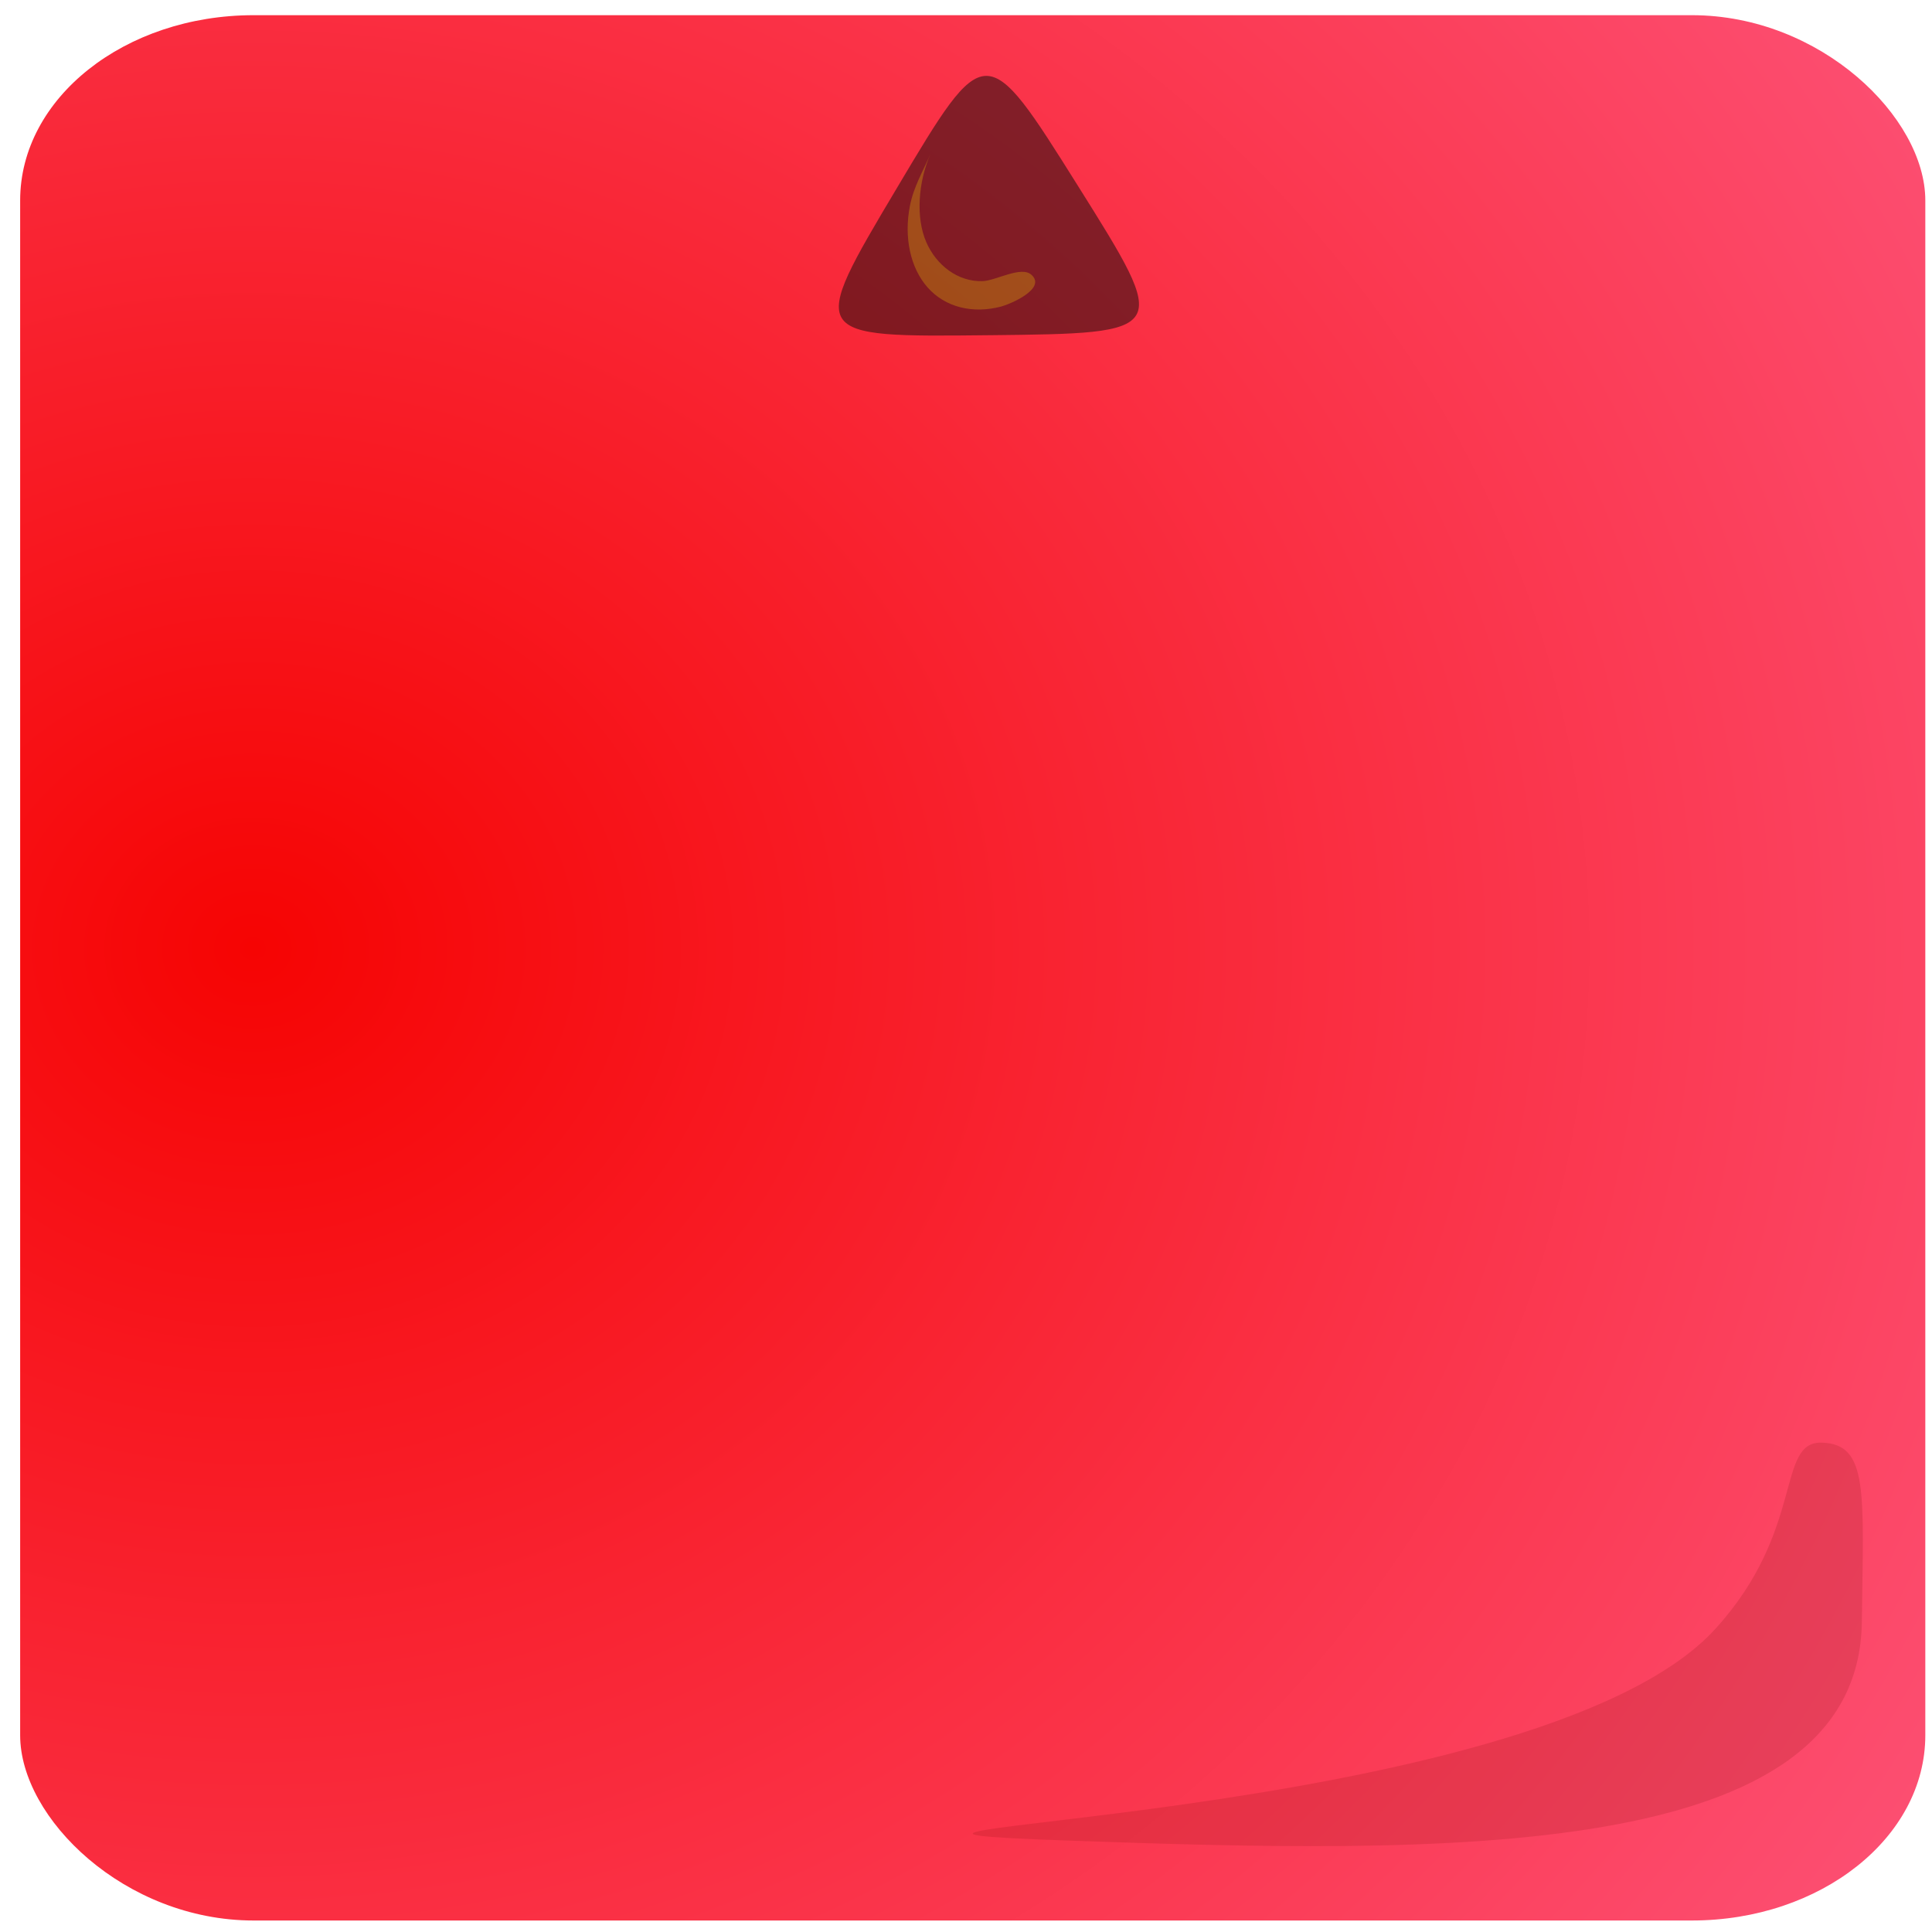 <?xml version="1.0" encoding="UTF-8" standalone="no"?>
<!-- Created with Inkscape (http://www.inkscape.org/) -->

<svg
   width="575"
   height="575"
   viewBox="0 0 152.135 152.135"
   version="1.1"
   id="svg5840"
   inkscape:version="1.3.2 (091e20e, 2023-11-25)"
   sodipodi:docname="kwadrat_red.svg"
   xmlns:inkscape="http://www.inkscape.org/namespaces/inkscape"
   xmlns:sodipodi="http://sodipodi.sourceforge.net/DTD/sodipodi-0.dtd"
   xmlns:xlink="http://www.w3.org/1999/xlink"
   xmlns="http://www.w3.org/2000/svg"
   xmlns:svg="http://www.w3.org/2000/svg"
   xmlns:rdf="http://www.w3.org/1999/02/22-rdf-syntax-ns#"
   xmlns:cc="http://creativecommons.org/ns#"
   xmlns:dc="http://purl.org/dc/elements/1.1/">
  <defs
     id="defs5834">
    <linearGradient
       inkscape:collect="always"
       id="linearGradient14131">
      <stop
         style="stop-color:#f60403;stop-opacity:1"
         offset="0"
         id="stop14127" />
      <stop
         style="stop-color:#ff6b9c;stop-opacity:1"
         offset="1"
         id="stop14129" />
    </linearGradient>
    <radialGradient
       inkscape:collect="always"
       xlink:href="#linearGradient14131"
       id="radialGradient6418"
       cx="20.987"
       cy="117.557"
       fx="20.987"
       fy="117.557"
       r="86.717"
       gradientTransform="matrix(2.807,8.6211764e-8,-2.7371446e-8,2.624,-37.745,-217.838)"
       gradientUnits="userSpaceOnUse" />
  </defs>
  <sodipodi:namedview
     id="base"
     pagecolor="#ffffff"
     bordercolor="#666666"
     borderopacity="1.0"
     inkscape:pageopacity="0.0"
     inkscape:pageshadow="2"
     inkscape:zoom="0.45836724"
     inkscape:cx="474.51035"
     inkscape:cy="520.32514"
     inkscape:document-units="mm"
     inkscape:current-layer="layer1"
     showgrid="true"
     inkscape:window-width="1920"
     inkscape:window-height="1080"
     inkscape:window-x="0"
     inkscape:window-y="0"
     inkscape:window-maximized="0"
     inkscape:showpageshadow="2"
     inkscape:pagecheckerboard="0"
     inkscape:deskcolor="#d1d1d1">
    <inkscape:grid
       type="xygrid"
       id="grid6385"
       originx="0"
       originy="0"
       spacingy="1"
       spacingx="1"
       units="mm"
       visible="true" />
  </sodipodi:namedview>
  <g
     inkscape:label="Layer 1"
     inkscape:groupmode="layer"
     id="layer1">
    <g
       id="g1"
       transform="matrix(0.865,0,0,0.817,1.587,0.651)">
      <rect
         style="opacity:1;fill:url(#radialGradient6418);fill-opacity:1;fill-rule:evenodd;stroke:none;stroke-width:0.315;stroke-opacity:1;paint-order:normal"
         id="rect14125"
         width="173.435"
         height="183.64"
         x="-8.8817842e-16"
         y="0.667"
         rx="21.253"
         ry="17.851" />
      <path
         style="opacity:0.278;fill:#760a00;fill-opacity:0.546;fill-rule:evenodd;stroke:none;stroke-width:0.159;stroke-opacity:1;paint-order:normal"
         inkscape:transform-center-x="1.8988968"
         inkscape:transform-center-y="-3.7852353"
         d="m 164.042,138.25 c 4.238,0.159 3.756,4.752 3.616,17.26 -0.261,23.33 -38.459,22.363 -72.363,21.088 -33.904,-1.274 42.511,-1.211 59.015,-20.385 8.252,-9.587 5.494,-18.123 9.732,-17.963"
         id="path14779"
         inkscape:connector-curvature="0"
         sodipodi:nodetypes="csssc" />
      <g
         transform="rotate(20.386,-853.053,1085.913)"
         id="g14139-0">
        <path
           inkscape:export-ydpi="72"
           inkscape:export-xdpi="72"
           inkscape:export-filename="C:\Users\barba\Dokumenty\Inkscape_projekty\Flow_sysyems\yellow.png"
           inkscape:transform-center-y="-0.86631666"
           inkscape:transform-center-x="-1.9428201"
           d="m -338.025,-230.336 c -15.393,5.92 -15.393,5.92 -12.824,-10.37 2.569,-16.291 2.569,-16.291 15.393,-5.92 12.824,10.37 12.824,10.37 -2.569,16.291 z"
           inkscape:randomized="0"
           inkscape:rounded="1"
           inkscape:flatsided="true"
           sodipodi:arg2="2.25082"
           sodipodi:arg1="1.2036225"
           sodipodi:r2="4.7608948"
           sodipodi:r1="9.5217905"
           sodipodi:cy="-239.22292"
           sodipodi:cx="-341.44272"
           sodipodi:sides="3"
           id="path12483-7"
           style="opacity:0.506;fill:#0c0b09;fill-opacity:1;fill-rule:evenodd;stroke:none;stroke-width:1.191;paint-order:normal"
           sodipodi:type="star" />
        <path
           inkscape:export-ydpi="72"
           inkscape:export-xdpi="72"
           inkscape:export-filename="C:\Users\barba\Dokumenty\Inkscape_projekty\Flow_sysyems\yellow.png"
           inkscape:transform-center-y="79.813682"
           inkscape:transform-center-x="-138.95619"
           style="opacity:0.257;fill:#ffe000;stroke:none;stroke-width:0.164"
           inkscape:connector-curvature="0"
           id="path11307-5-2"
           d="m -336.462,-237.134 c -1.178,-0.502 -2.83,1.665 -3.948,2.125 -2.089,0.86 -4.492,0.02 -6.112,-1.733 -1.714,-1.854 -2.723,-5.118 -2.604,-8.177 3.7e-4,-0.008 4.6e-4,-0.01 4.3e-4,-0.005 -0.058,1.854 -0.338,3.568 -0.016,5.41 0.533,3.053 2.122,5.596 4.237,6.811 2.186,1.255 4.755,0.973 6.924,-0.593 0.669,-0.484 3.324,-3.069 1.52,-3.838" />
      </g>
    </g>
  </g>
</svg>
